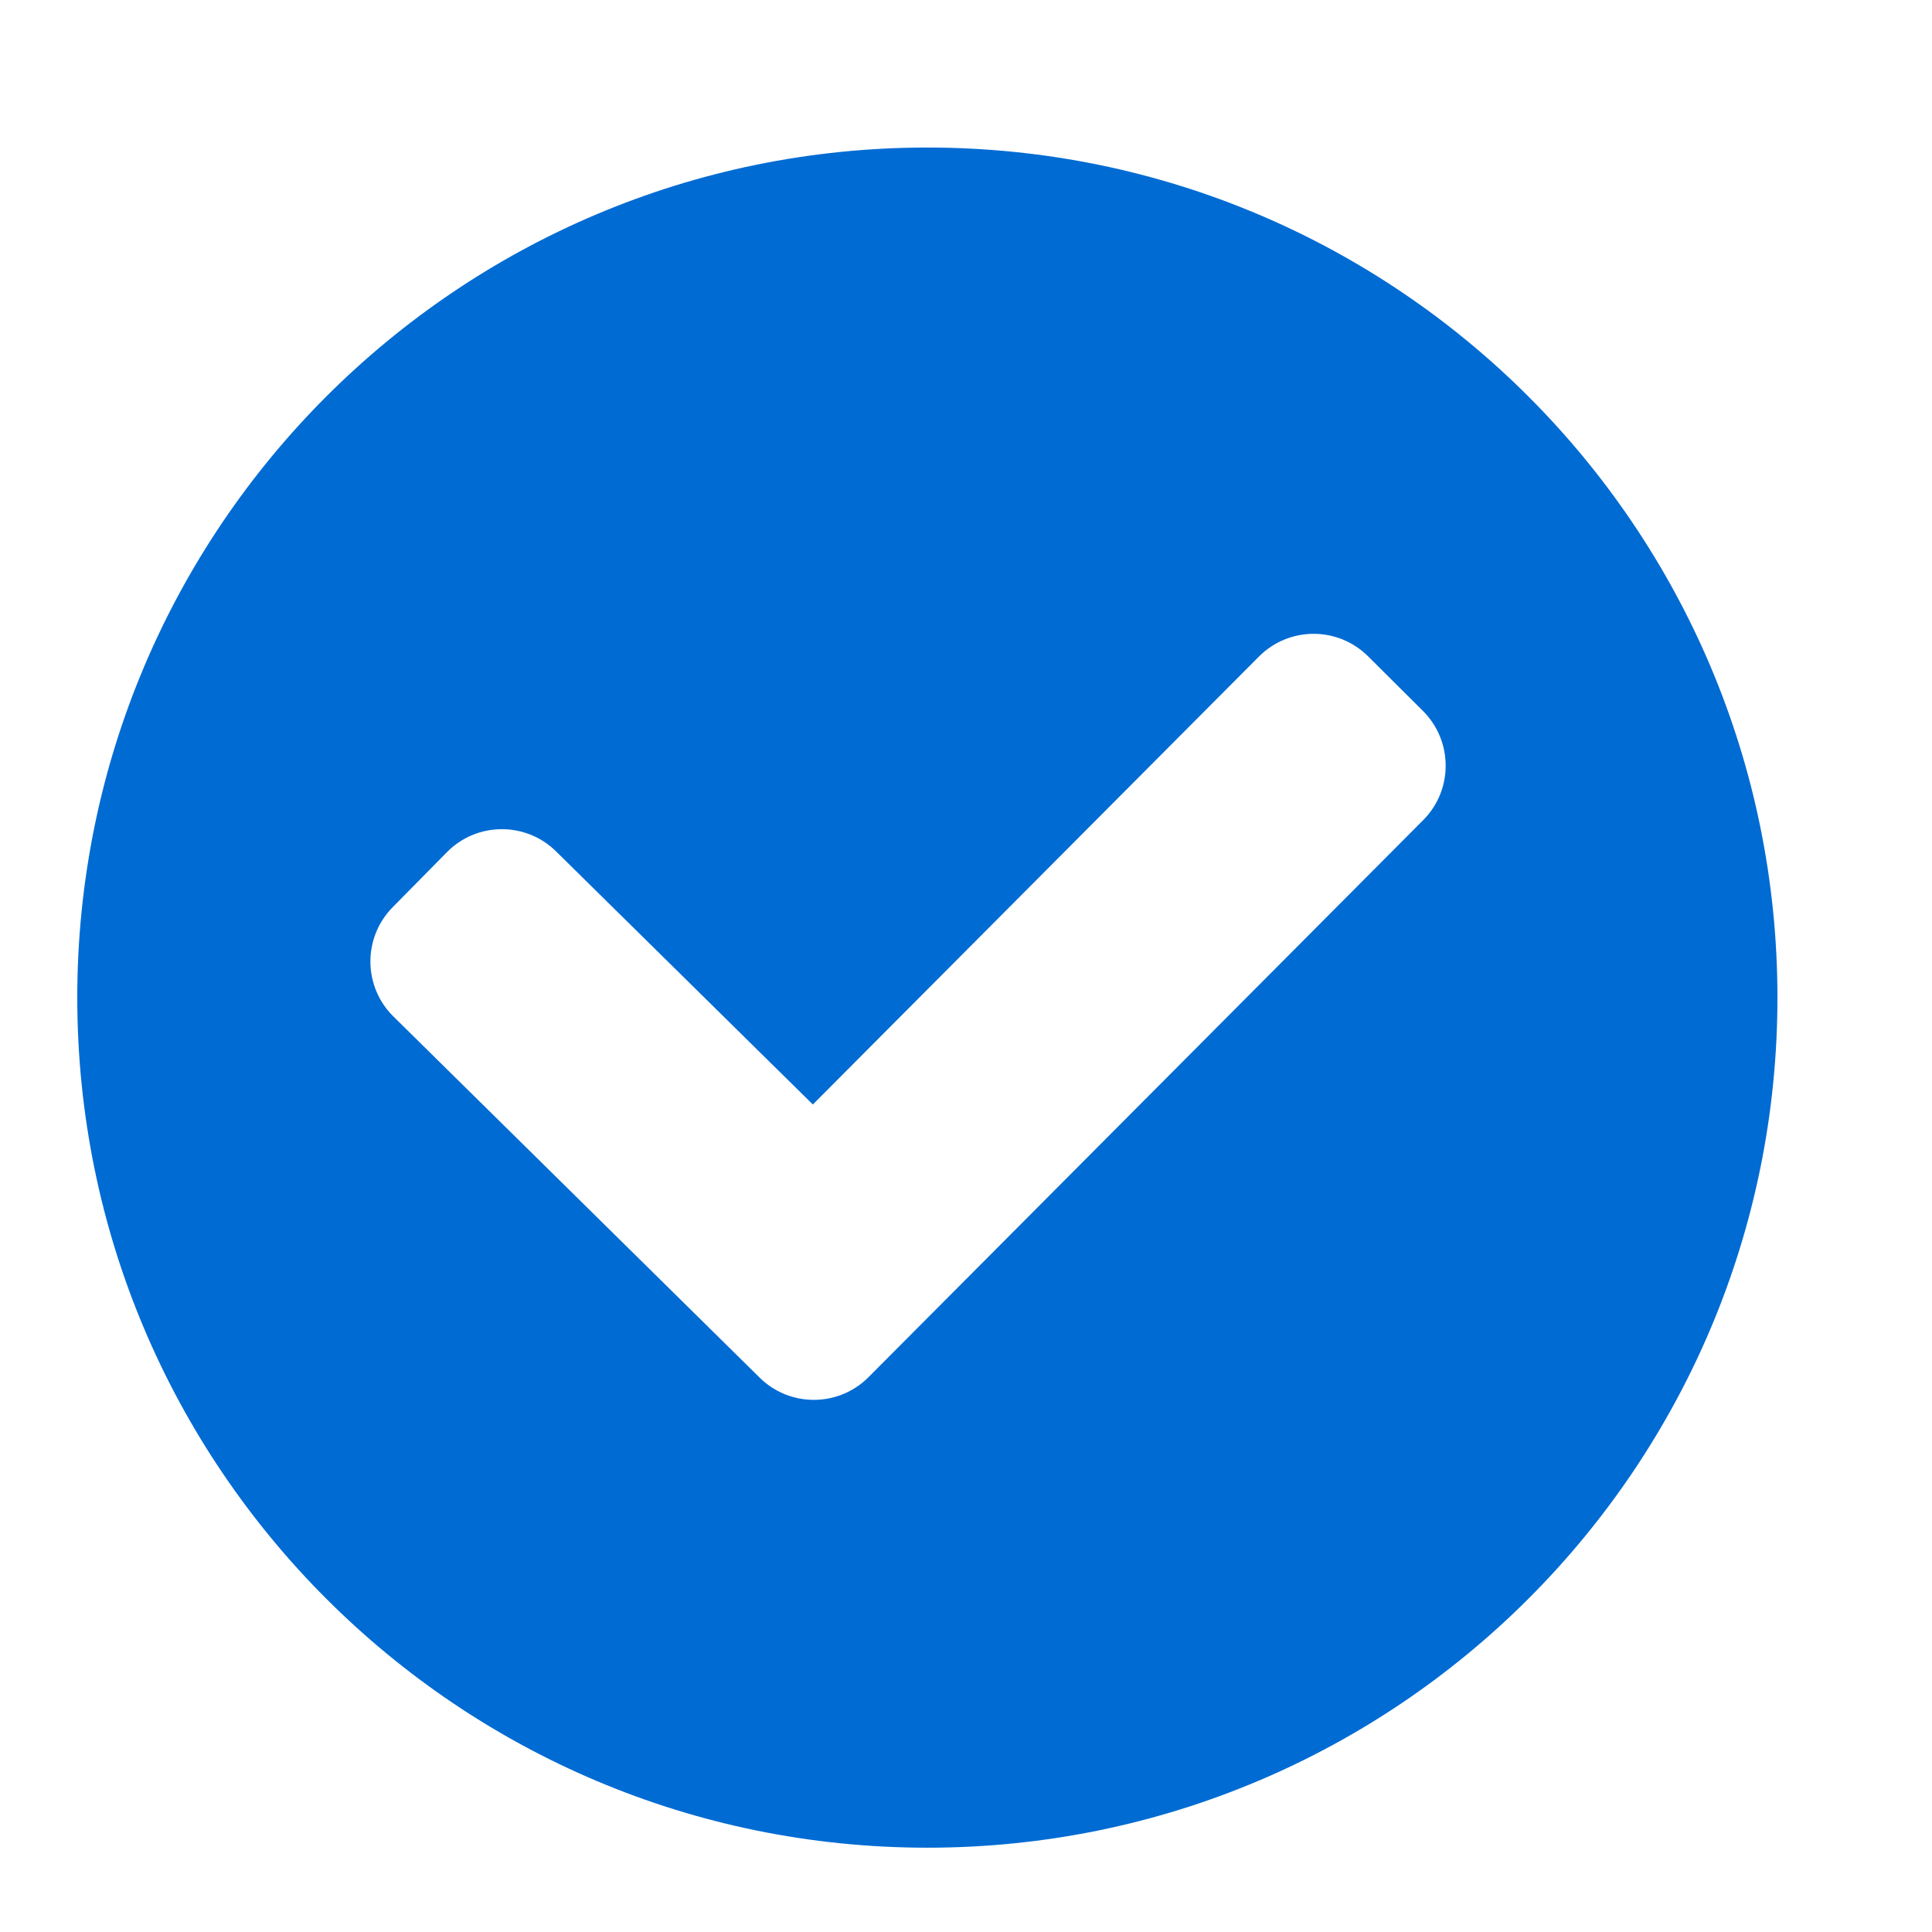 <svg width="22" height="22" viewBox="0 0 22 22" fill="none" xmlns="http://www.w3.org/2000/svg">
<g clip-path="url(#clip0_1874_603)">
<path fill-rule="evenodd" clip-rule="evenodd" d="M0.88 11.36C0.88 6.014 5.214 1.68 10.56 1.68C15.906 1.68 20.24 6.014 20.24 11.36C20.24 16.706 15.906 21.04 10.56 21.04C5.214 21.04 0.88 16.706 0.88 11.36ZM16.206 9.339C16.549 8.995 16.547 8.438 16.203 8.095L15.579 7.474C15.235 7.131 14.678 7.132 14.335 7.477L9.256 12.577L6.333 9.696C5.987 9.354 5.43 9.358 5.089 9.704L4.471 10.331C4.13 10.677 4.134 11.234 4.48 11.575L8.65 15.687C8.994 16.027 9.549 16.025 9.891 15.681L16.206 9.339Z" fill="#006BD3"/>
</g>
<defs>
<clipPath id="clip0_1874_603">
<rect width="21.12" height="21.12" fill="white" transform="translate(0 0.801)"/>
</clipPath>
</defs>
</svg>
